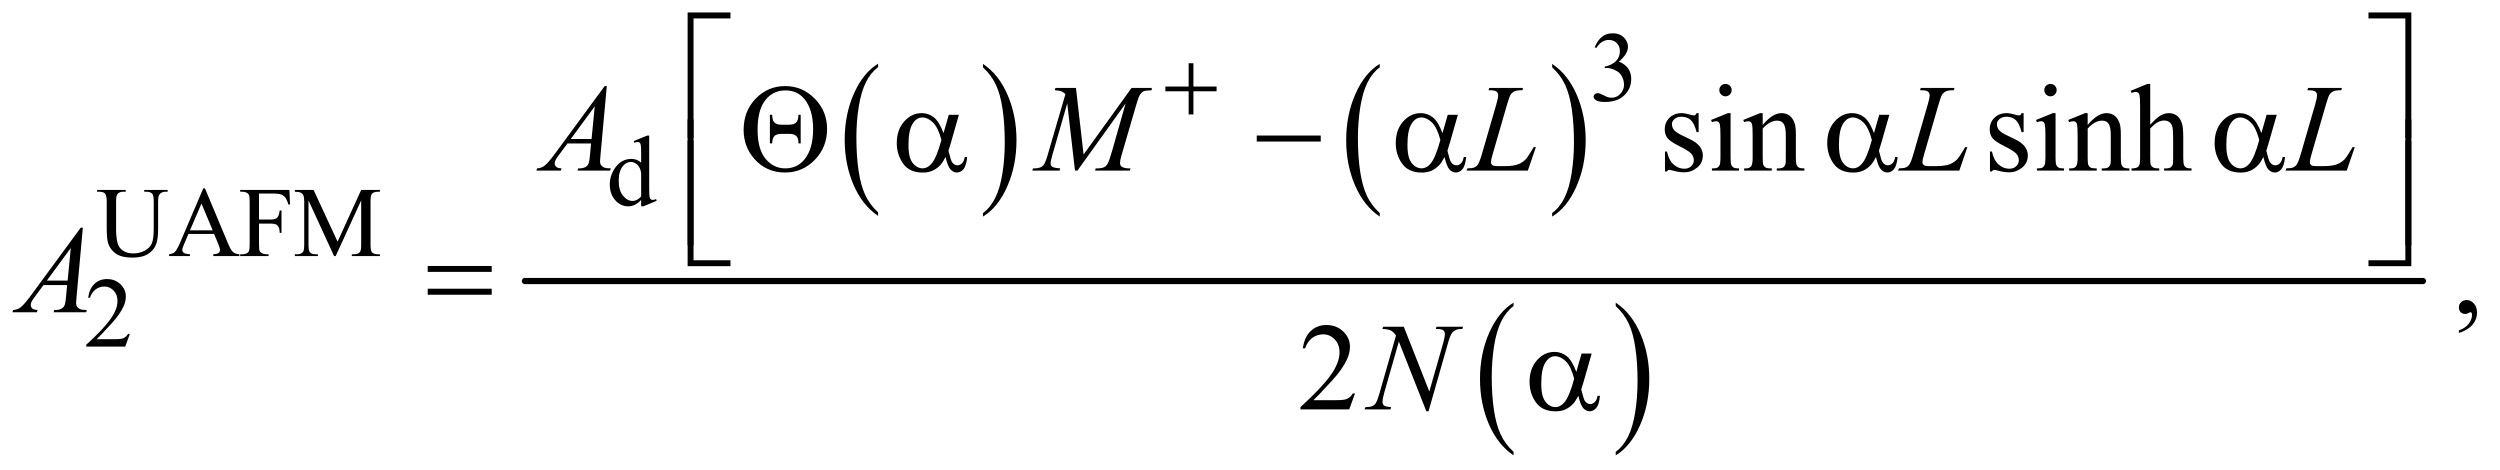 <?xml version="1.0" encoding="UTF-8"?>
<!DOCTYPE svg PUBLIC '-//W3C//DTD SVG 1.0//EN'
          'http://www.w3.org/TR/2001/REC-SVG-20010904/DTD/svg10.dtd'>
<svg stroke-dasharray="none" shape-rendering="auto" xmlns="http://www.w3.org/2000/svg" font-family="'Dialog'" text-rendering="auto" width="314" fill-opacity="1" color-interpolation="auto" color-rendering="auto" preserveAspectRatio="xMidYMid meet" font-size="12px" viewBox="0 0 314 59" fill="black" xmlns:xlink="http://www.w3.org/1999/xlink" stroke="black" image-rendering="auto" stroke-miterlimit="10" stroke-linecap="square" stroke-linejoin="miter" font-style="normal" stroke-width="1" height="59" stroke-dashoffset="0" font-weight="normal" stroke-opacity="1"
><!--Generated by the Batik Graphics2D SVG Generator--><defs id="genericDefs"
  /><g
  ><defs id="defs1"
    ><clipPath clipPathUnits="userSpaceOnUse" id="clipPath1"
      ><path d="M1.133 0.984 L200.235 0.984 L200.235 38.403 L1.133 38.403 L1.133 0.984 Z"
      /></clipPath
      ><clipPath clipPathUnits="userSpaceOnUse" id="clipPath2"
      ><path d="M36.324 31.543 L36.324 1230.848 L6417.801 1230.848 L6417.801 31.543 Z"
      /></clipPath
    ></defs
    ><g transform="scale(1.576,1.576) translate(-1.133,-0.984) matrix(0.031,0,0,0.031,0,0)"
    ><path d="M2294.062 577.781 L2294.062 586.797 Q2253.406 559.516 2230.742 506.703 Q2208.078 453.891 2208.078 391.125 Q2208.078 325.828 2231.914 272.18 Q2255.75 218.531 2294.062 195.438 L2294.062 204.25 Q2274.906 218.531 2262.602 243.305 Q2250.297 268.078 2244.219 306.188 Q2238.141 344.297 2238.141 385.656 Q2238.141 432.484 2243.75 470.273 Q2249.359 508.062 2260.883 532.945 Q2272.406 557.828 2294.062 577.781 Z" stroke="none" clip-path="url(#clipPath2)"
    /></g
    ><g transform="matrix(0.049,0,0,0.049,-1.786,-1.551)"
    ><path d="M2556.016 204.25 L2556.016 195.438 Q2596.656 222.516 2619.32 275.32 Q2641.984 328.125 2641.984 390.906 Q2641.984 456.203 2618.156 509.953 Q2594.328 563.703 2556.016 586.797 L2556.016 577.781 Q2575.328 563.5 2587.633 538.727 Q2599.938 513.953 2605.93 475.945 Q2611.922 437.938 2611.922 396.375 Q2611.922 349.75 2606.398 311.852 Q2600.875 273.953 2589.266 249.078 Q2577.656 224.203 2556.016 204.25 Z" stroke="none" clip-path="url(#clipPath2)"
    /></g
    ><g transform="matrix(0.049,0,0,0.049,-1.786,-1.551)"
    ><path d="M3573.062 577.781 L3573.062 586.797 Q3532.406 559.516 3509.742 506.703 Q3487.078 453.891 3487.078 391.125 Q3487.078 325.828 3510.914 272.18 Q3534.75 218.531 3573.062 195.438 L3573.062 204.25 Q3553.906 218.531 3541.602 243.305 Q3529.297 268.078 3523.219 306.188 Q3517.141 344.297 3517.141 385.656 Q3517.141 432.484 3522.75 470.273 Q3528.359 508.062 3539.883 532.945 Q3551.406 557.828 3573.062 577.781 Z" stroke="none" clip-path="url(#clipPath2)"
    /></g
    ><g transform="matrix(0.049,0,0,0.049,-1.786,-1.551)"
    ><path d="M4015.016 204.25 L4015.016 195.438 Q4055.656 222.516 4078.32 275.32 Q4100.984 328.125 4100.984 390.906 Q4100.984 456.203 4077.156 509.953 Q4053.328 563.703 4015.016 586.797 L4015.016 577.781 Q4034.328 563.5 4046.633 538.727 Q4058.938 513.953 4064.93 475.945 Q4070.922 437.938 4070.922 396.375 Q4070.922 349.75 4065.398 311.852 Q4059.875 273.953 4048.266 249.078 Q4036.656 224.203 4015.016 204.25 Z" stroke="none" clip-path="url(#clipPath2)"
    /></g
    ><g transform="matrix(0.049,0,0,0.049,-1.786,-1.551)"
    ><path d="M3916.062 1189.781 L3916.062 1198.797 Q3875.406 1171.516 3852.742 1118.703 Q3830.078 1065.891 3830.078 1003.125 Q3830.078 937.828 3853.914 884.18 Q3877.75 830.531 3916.062 807.438 L3916.062 816.25 Q3896.906 830.531 3884.602 855.305 Q3872.297 880.078 3866.219 918.188 Q3860.141 956.297 3860.141 997.656 Q3860.141 1044.484 3865.75 1082.273 Q3871.359 1120.062 3882.883 1144.945 Q3894.406 1169.828 3916.062 1189.781 Z" stroke="none" clip-path="url(#clipPath2)"
    /></g
    ><g transform="matrix(0.049,0,0,0.049,-1.786,-1.551)"
    ><path d="M4178.016 816.25 L4178.016 807.438 Q4218.656 834.516 4241.32 887.32 Q4263.984 940.125 4263.984 1002.906 Q4263.984 1068.203 4240.156 1121.953 Q4216.328 1175.703 4178.016 1198.797 L4178.016 1189.781 Q4197.328 1175.5 4209.633 1150.727 Q4221.938 1125.953 4227.93 1087.945 Q4233.922 1049.938 4233.922 1008.375 Q4233.922 961.75 4228.398 923.852 Q4222.875 885.953 4211.266 861.078 Q4199.656 836.203 4178.016 816.25 Z" stroke="none" clip-path="url(#clipPath2)"
    /></g
    ><g stroke-width="16" transform="matrix(0.049,0,0,0.049,-1.786,-1.551)" stroke-linejoin="round" stroke-linecap="round"
    ><line y2="752" fill="none" x1="1382" clip-path="url(#clipPath2)" x2="6247" y1="752"
    /></g
    ><g transform="matrix(0.049,0,0,0.049,-1.786,-1.551)"
    ><path d="M4124 152.75 Q4131.25 135.625 4142.312 126.312 Q4153.375 117 4169.875 117 Q4190.25 117 4201.125 130.25 Q4209.375 140.125 4209.375 151.375 Q4209.375 169.875 4186.125 189.625 Q4201.75 195.75 4209.75 207.125 Q4217.75 218.5 4217.75 233.875 Q4217.75 255.875 4203.75 272 Q4185.5 293 4150.875 293 Q4133.75 293 4127.562 288.75 Q4121.375 284.5 4121.375 279.625 Q4121.375 276 4124.312 273.25 Q4127.25 270.5 4131.375 270.5 Q4134.5 270.5 4137.75 271.5 Q4139.875 272.125 4147.375 276.062 Q4154.875 280 4157.75 280.75 Q4162.375 282.125 4167.625 282.125 Q4180.375 282.125 4189.812 272.25 Q4199.25 262.375 4199.25 248.875 Q4199.25 239 4194.875 229.625 Q4191.625 222.625 4187.75 219 Q4182.375 214 4173 209.938 Q4163.625 205.875 4153.875 205.875 L4149.875 205.875 L4149.875 202.125 Q4159.75 200.875 4169.688 195 Q4179.625 189.125 4184.125 180.875 Q4188.625 172.625 4188.625 162.75 Q4188.625 149.875 4180.562 141.938 Q4172.5 134 4160.5 134 Q4141.125 134 4128.125 154.75 L4124 152.75 Z" stroke="none" clip-path="url(#clipPath2)"
    /></g
    ><g transform="matrix(0.049,0,0,0.049,-1.786,-1.551)"
    ><path d="M1679.875 544.125 Q1671.5 552.875 1663.5 556.688 Q1655.5 560.5 1646.25 560.5 Q1627.5 560.5 1613.5 544.812 Q1599.5 529.125 1599.5 504.5 Q1599.5 479.875 1615 459.438 Q1630.5 439 1654.875 439 Q1670 439 1679.875 448.625 L1679.875 427.5 Q1679.875 407.875 1678.938 403.375 Q1678 398.875 1676 397.25 Q1674 395.625 1671 395.625 Q1667.75 395.625 1662.375 397.625 L1660.75 393.25 L1694.875 379.25 L1700.5 379.25 L1700.5 511.625 Q1700.5 531.75 1701.438 536.188 Q1702.375 540.625 1704.438 542.375 Q1706.5 544.125 1709.25 544.125 Q1712.625 544.125 1718.25 542 L1719.625 546.375 L1685.625 560.5 L1679.875 560.5 L1679.875 544.125 ZM1679.875 535.375 L1679.875 476.375 Q1679.125 467.875 1675.375 460.875 Q1671.625 453.875 1665.438 450.312 Q1659.25 446.75 1653.375 446.75 Q1642.375 446.75 1633.75 456.625 Q1622.375 469.625 1622.375 494.625 Q1622.375 519.875 1633.375 533.312 Q1644.375 546.75 1657.875 546.75 Q1669.25 546.75 1679.875 535.375 Z" stroke="none" clip-path="url(#clipPath2)"
    /></g
    ><g transform="matrix(0.049,0,0,0.049,-1.786,-1.551)"
    ><path d="M406.125 523.125 L406.125 518.5 L466.125 518.5 L466.125 523.125 L459.75 523.125 Q449.75 523.125 444.375 531.5 Q441.75 535.375 441.75 549.5 L441.75 618.25 Q441.75 643.75 436.688 657.812 Q431.625 671.875 416.812 681.938 Q402 692 376.5 692 Q348.75 692 334.375 682.375 Q320 672.75 314 656.5 Q310 645.375 310 614.75 L310 548.5 Q310 532.875 305.688 528 Q301.375 523.125 291.75 523.125 L285.375 523.125 L285.375 518.5 L358.625 518.5 L358.625 523.125 L352.125 523.125 Q341.625 523.125 337.125 529.75 Q334 534.25 334 548.5 L334 622.375 Q334 632.25 335.812 645 Q337.625 657.75 342.375 664.875 Q347.125 672 356.062 676.625 Q365 681.25 378 681.25 Q394.625 681.25 407.75 674 Q420.875 666.75 425.688 655.438 Q430.5 644.125 430.5 617.125 L430.5 548.5 Q430.5 532.625 427 528.625 Q422.125 523.125 412.5 523.125 L406.125 523.125 ZM585.125 631.25 L519.5 631.25 L508 658 Q503.75 667.875 503.75 672.75 Q503.75 676.625 507.438 679.562 Q511.125 682.5 523.375 683.375 L523.375 688 L470 688 L470 683.375 Q480.625 681.5 483.75 678.5 Q490.125 672.5 497.875 654.125 L557.5 514.625 L561.875 514.625 L620.875 655.625 Q628 672.625 633.812 677.688 Q639.625 682.75 650 683.375 L650 688 L583.125 688 L583.125 683.375 Q593.25 682.875 596.812 680 Q600.375 677.125 600.375 673 Q600.375 667.5 595.375 655.625 L585.125 631.25 ZM581.625 622 L552.875 553.5 L523.375 622 L581.625 622 ZM700.375 527.75 L700.375 594.375 L731.25 594.375 Q741.875 594.375 746.812 589.688 Q751.75 585 753.375 571.125 L758 571.125 L758 628.5 L753.375 628.5 Q753.25 618.625 750.812 614 Q748.375 609.375 744.062 607.062 Q739.75 604.75 731.25 604.75 L700.375 604.75 L700.375 658 Q700.375 670.875 702 675 Q703.25 678.125 707.25 680.375 Q712.75 683.375 718.75 683.375 L724.875 683.375 L724.875 688 L652.125 688 L652.125 683.375 L658.125 683.375 Q668.625 683.375 673.375 677.25 Q676.375 673.25 676.375 658 L676.375 548.5 Q676.375 535.625 674.75 531.5 Q673.5 528.375 669.625 526.125 Q664.25 523.125 658.125 523.125 L652.125 523.125 L652.125 518.5 L778.25 518.5 L779.875 555.75 L775.5 555.75 Q772.25 543.875 767.938 538.312 Q763.625 532.75 757.312 530.25 Q751 527.75 737.75 527.75 L700.375 527.75 ZM892.75 688 L827.25 545.375 L827.25 658.625 Q827.25 674.25 830.625 678.125 Q835.25 683.375 845.25 683.375 L851.25 683.375 L851.25 688 L792.25 688 L792.25 683.375 L798.25 683.375 Q809 683.375 813.5 676.875 Q816.25 672.875 816.25 658.625 L816.25 547.875 Q816.25 536.625 813.75 531.625 Q812 528 807.312 525.562 Q802.625 523.125 792.25 523.125 L792.25 518.5 L840.25 518.5 L901.75 651.125 L962.25 518.5 L1010.25 518.5 L1010.25 523.125 L1004.375 523.125 Q993.5 523.125 989 529.625 Q986.25 533.625 986.25 547.875 L986.25 658.625 Q986.25 674.25 989.75 678.125 Q994.375 683.375 1004.375 683.375 L1010.25 683.375 L1010.25 688 L938.25 688 L938.25 683.375 L944.25 683.375 Q955.125 683.375 959.5 676.875 Q962.25 672.875 962.25 658.625 L962.25 545.375 L896.875 688 L892.75 688 Z" stroke="none" clip-path="url(#clipPath2)"
    /></g
    ><g transform="matrix(0.049,0,0,0.049,-1.786,-1.551)"
    ><path d="M369.375 887.375 L357.5 920 L257.5 920 L257.5 915.375 Q301.625 875.125 319.625 849.625 Q337.625 824.125 337.625 803 Q337.625 786.875 327.75 776.5 Q317.875 766.125 304.125 766.125 Q291.625 766.125 281.688 773.438 Q271.75 780.75 267 794.875 L262.375 794.875 Q265.5 771.75 278.438 759.375 Q291.375 747 310.75 747 Q331.375 747 345.188 760.25 Q359 773.5 359 791.5 Q359 804.375 353 817.25 Q343.75 837.5 323 860.125 Q291.875 894.125 284.125 901.125 L328.375 901.125 Q341.875 901.125 347.312 900.125 Q352.75 899.125 357.125 896.062 Q361.5 893 364.75 887.375 L369.375 887.375 Z" stroke="none" clip-path="url(#clipPath2)"
    /></g
    ><g transform="matrix(0.049,0,0,0.049,-1.786,-1.551)"
    ><path d="M4390.5 321.656 L4390.5 370.406 L4385.344 370.406 Q4379.406 347.438 4370.109 339.156 Q4360.812 330.875 4346.438 330.875 Q4335.5 330.875 4328.781 336.656 Q4322.062 342.438 4322.062 349.469 Q4322.062 358.219 4327.062 364.469 Q4331.906 370.875 4346.75 378.062 L4369.562 389.156 Q4401.281 404.625 4401.281 429.938 Q4401.281 449.469 4386.516 461.422 Q4371.75 473.375 4353.469 473.375 Q4340.344 473.375 4323.469 468.688 Q4318.312 467.125 4315.031 467.125 Q4311.438 467.125 4309.406 471.188 L4304.25 471.188 L4304.25 420.094 L4309.406 420.094 Q4313.781 441.969 4326.125 453.062 Q4338.469 464.156 4353.781 464.156 Q4364.562 464.156 4371.359 457.828 Q4378.156 451.5 4378.156 442.594 Q4378.156 431.812 4370.578 424.469 Q4363 417.125 4340.344 405.875 Q4317.688 394.625 4310.656 385.562 Q4303.625 376.656 4303.625 363.062 Q4303.625 345.406 4315.734 333.531 Q4327.844 321.656 4347.062 321.656 Q4355.5 321.656 4367.531 325.25 Q4375.5 327.594 4378.156 327.594 Q4380.656 327.594 4382.062 326.5 Q4383.469 325.406 4385.344 321.656 L4390.5 321.656 ZM4459.406 246.812 Q4465.969 246.812 4470.578 251.422 Q4475.188 256.031 4475.188 262.594 Q4475.188 269.156 4470.578 273.844 Q4465.969 278.531 4459.406 278.531 Q4452.844 278.531 4448.156 273.844 Q4443.469 269.156 4443.469 262.594 Q4443.469 256.031 4448.078 251.422 Q4452.688 246.812 4459.406 246.812 ZM4472.375 321.656 L4472.375 436.656 Q4472.375 450.094 4474.328 454.547 Q4476.281 459 4480.109 461.188 Q4483.938 463.375 4494.094 463.375 L4494.094 469 L4424.562 469 L4424.562 463.375 Q4435.031 463.375 4438.625 461.344 Q4442.219 459.312 4444.328 454.625 Q4446.438 449.938 4446.438 436.656 L4446.438 381.5 Q4446.438 358.219 4445.031 351.344 Q4443.938 346.344 4441.594 344.391 Q4439.25 342.438 4435.188 342.438 Q4430.812 342.438 4424.562 344.781 L4422.375 339.156 L4465.5 321.656 L4472.375 321.656 ZM4554.719 351.969 Q4579.875 321.656 4602.688 321.656 Q4614.406 321.656 4622.844 327.516 Q4631.281 333.375 4636.281 346.812 Q4639.719 356.188 4639.719 375.562 L4639.719 436.656 Q4639.719 450.25 4641.906 455.094 Q4643.625 459 4647.453 461.188 Q4651.281 463.375 4661.594 463.375 L4661.594 469 L4590.812 469 L4590.812 463.375 L4593.781 463.375 Q4603.781 463.375 4607.766 460.328 Q4611.75 457.281 4613.312 451.344 Q4613.938 449 4613.938 436.656 L4613.938 378.062 Q4613.938 358.531 4608.859 349.703 Q4603.781 340.875 4591.75 340.875 Q4573.156 340.875 4554.719 361.188 L4554.719 436.656 Q4554.719 451.188 4556.438 454.625 Q4558.625 459.156 4562.453 461.266 Q4566.281 463.375 4578 463.375 L4578 469 L4507.219 469 L4507.219 463.375 L4510.344 463.375 Q4521.281 463.375 4525.109 457.828 Q4528.938 452.281 4528.938 436.656 L4528.938 383.531 Q4528.938 357.75 4527.766 352.125 Q4526.594 346.5 4524.172 344.469 Q4521.75 342.438 4517.688 342.438 Q4513.312 342.438 4507.219 344.781 L4504.875 339.156 L4548 321.656 L4554.719 321.656 L4554.719 351.969 ZM5223.5 321.656 L5223.5 370.406 L5218.344 370.406 Q5212.406 347.438 5203.109 339.156 Q5193.812 330.875 5179.438 330.875 Q5168.5 330.875 5161.781 336.656 Q5155.062 342.438 5155.062 349.469 Q5155.062 358.219 5160.062 364.469 Q5164.906 370.875 5179.75 378.062 L5202.562 389.156 Q5234.281 404.625 5234.281 429.938 Q5234.281 449.469 5219.516 461.422 Q5204.75 473.375 5186.469 473.375 Q5173.344 473.375 5156.469 468.688 Q5151.312 467.125 5148.031 467.125 Q5144.438 467.125 5142.406 471.188 L5137.25 471.188 L5137.25 420.094 L5142.406 420.094 Q5146.781 441.969 5159.125 453.062 Q5171.469 464.156 5186.781 464.156 Q5197.562 464.156 5204.359 457.828 Q5211.156 451.5 5211.156 442.594 Q5211.156 431.812 5203.578 424.469 Q5196 417.125 5173.344 405.875 Q5150.688 394.625 5143.656 385.562 Q5136.625 376.656 5136.625 363.062 Q5136.625 345.406 5148.734 333.531 Q5160.844 321.656 5180.062 321.656 Q5188.5 321.656 5200.531 325.25 Q5208.5 327.594 5211.156 327.594 Q5213.656 327.594 5215.062 326.5 Q5216.469 325.406 5218.344 321.656 L5223.5 321.656 ZM5292.406 246.812 Q5298.969 246.812 5303.578 251.422 Q5308.188 256.031 5308.188 262.594 Q5308.188 269.156 5303.578 273.844 Q5298.969 278.531 5292.406 278.531 Q5285.844 278.531 5281.156 273.844 Q5276.469 269.156 5276.469 262.594 Q5276.469 256.031 5281.078 251.422 Q5285.688 246.812 5292.406 246.812 ZM5305.375 321.656 L5305.375 436.656 Q5305.375 450.094 5307.328 454.547 Q5309.281 459 5313.109 461.188 Q5316.938 463.375 5327.094 463.375 L5327.094 469 L5257.562 469 L5257.562 463.375 Q5268.031 463.375 5271.625 461.344 Q5275.219 459.312 5277.328 454.625 Q5279.438 449.938 5279.438 436.656 L5279.438 381.5 Q5279.438 358.219 5278.031 351.344 Q5276.938 346.344 5274.594 344.391 Q5272.25 342.438 5268.188 342.438 Q5263.812 342.438 5257.562 344.781 L5255.375 339.156 L5298.5 321.656 L5305.375 321.656 ZM5387.719 351.969 Q5412.875 321.656 5435.688 321.656 Q5447.406 321.656 5455.844 327.516 Q5464.281 333.375 5469.281 346.812 Q5472.719 356.188 5472.719 375.562 L5472.719 436.656 Q5472.719 450.25 5474.906 455.094 Q5476.625 459 5480.453 461.188 Q5484.281 463.375 5494.594 463.375 L5494.594 469 L5423.812 469 L5423.812 463.375 L5426.781 463.375 Q5436.781 463.375 5440.766 460.328 Q5444.75 457.281 5446.312 451.344 Q5446.938 449 5446.938 436.656 L5446.938 378.062 Q5446.938 358.531 5441.859 349.703 Q5436.781 340.875 5424.75 340.875 Q5406.156 340.875 5387.719 361.188 L5387.719 436.656 Q5387.719 451.188 5389.438 454.625 Q5391.625 459.156 5395.453 461.266 Q5399.281 463.375 5411 463.375 L5411 469 L5340.219 469 L5340.219 463.375 L5343.344 463.375 Q5354.281 463.375 5358.109 457.828 Q5361.938 452.281 5361.938 436.656 L5361.938 383.531 Q5361.938 357.75 5360.766 352.125 Q5359.594 346.5 5357.172 344.469 Q5354.75 342.438 5350.688 342.438 Q5346.312 342.438 5340.219 344.781 L5337.875 339.156 L5381 321.656 L5387.719 321.656 L5387.719 351.969 ZM5548.031 246.812 L5548.031 351.5 Q5565.375 332.438 5575.531 327.047 Q5585.688 321.656 5595.844 321.656 Q5608.031 321.656 5616.781 328.375 Q5625.531 335.094 5629.75 349.469 Q5632.719 359.469 5632.719 386.031 L5632.719 436.656 Q5632.719 450.25 5634.906 455.25 Q5636.469 459 5640.219 461.188 Q5643.969 463.375 5653.969 463.375 L5653.969 469 L5583.656 469 L5583.656 463.375 L5586.938 463.375 Q5596.938 463.375 5600.844 460.328 Q5604.75 457.281 5606.312 451.344 Q5606.781 448.844 5606.781 436.656 L5606.781 386.031 Q5606.781 362.594 5604.359 355.25 Q5601.938 347.906 5596.625 344.234 Q5591.312 340.562 5583.812 340.562 Q5576.156 340.562 5567.875 344.625 Q5559.594 348.688 5548.031 361.031 L5548.031 436.656 Q5548.031 451.344 5549.672 454.938 Q5551.312 458.531 5555.766 460.953 Q5560.219 463.375 5571.156 463.375 L5571.156 469 L5500.219 469 L5500.219 463.375 Q5509.75 463.375 5515.219 460.406 Q5518.344 458.844 5520.219 454.469 Q5522.094 450.094 5522.094 436.656 L5522.094 307.125 Q5522.094 282.594 5520.922 276.969 Q5519.75 271.344 5517.328 269.312 Q5514.906 267.281 5510.844 267.281 Q5507.562 267.281 5500.219 269.781 L5498.031 264.312 L5540.844 246.812 L5548.031 246.812 Z" stroke="none" clip-path="url(#clipPath2)"
    /></g
    ><g transform="matrix(0.049,0,0,0.049,-1.786,-1.551)"
    ><path d="M6339.188 885.281 L6339.188 878.406 Q6355.281 873.094 6364.109 861.922 Q6372.938 850.75 6372.938 838.25 Q6372.938 835.281 6371.531 833.25 Q6370.438 831.844 6369.344 831.844 Q6367.625 831.844 6361.844 834.969 Q6359.031 836.375 6355.906 836.375 Q6348.25 836.375 6343.719 831.844 Q6339.188 827.312 6339.188 819.344 Q6339.188 811.688 6345.047 806.219 Q6350.906 800.75 6359.344 800.75 Q6369.656 800.75 6377.703 809.734 Q6385.75 818.719 6385.75 833.562 Q6385.75 849.656 6374.578 863.484 Q6363.406 877.312 6339.188 885.281 Z" stroke="none" clip-path="url(#clipPath2)"
    /></g
    ><g transform="matrix(0.049,0,0,0.049,-1.786,-1.551)"
    ><path d="M3509.719 1040.219 L3494.875 1081 L3369.875 1081 L3369.875 1075.219 Q3425.031 1024.906 3447.531 993.031 Q3470.031 961.156 3470.031 934.75 Q3470.031 914.594 3457.688 901.625 Q3445.344 888.656 3428.156 888.656 Q3412.531 888.656 3400.109 897.797 Q3387.688 906.938 3381.75 924.594 L3375.969 924.594 Q3379.875 895.688 3396.047 880.219 Q3412.219 864.75 3436.438 864.75 Q3462.219 864.75 3479.484 881.312 Q3496.75 897.875 3496.75 920.375 Q3496.75 936.469 3489.25 952.562 Q3477.688 977.875 3451.75 1006.156 Q3412.844 1048.656 3403.156 1057.406 L3458.469 1057.406 Q3475.344 1057.406 3482.141 1056.156 Q3488.938 1054.906 3494.406 1051.078 Q3499.875 1047.25 3503.938 1040.219 L3509.719 1040.219 Z" stroke="none" clip-path="url(#clipPath2)"
    /></g
    ><g transform="matrix(0.049,0,0,0.049,-1.786,-1.551)"
    ><path d="M1591.844 252.281 L1575.75 428.531 Q1574.5 440.875 1574.5 444.781 Q1574.5 451.031 1576.844 454.312 Q1579.812 458.844 1584.891 461.031 Q1589.969 463.219 1602 463.219 L1600.281 469 L1516.844 469 L1518.562 463.219 L1522.156 463.219 Q1532.312 463.219 1538.719 458.844 Q1543.25 455.875 1545.75 449 Q1547.469 444.156 1549.031 426.188 L1551.531 399.312 L1490.906 399.312 L1469.344 428.531 Q1462 438.375 1460.125 442.672 Q1458.25 446.969 1458.25 450.719 Q1458.25 455.719 1462.312 459.312 Q1466.375 462.906 1475.75 463.219 L1474.031 469 L1411.375 469 L1413.094 463.219 Q1424.656 462.75 1433.484 455.484 Q1442.312 448.219 1459.812 424.469 L1586.375 252.281 L1591.844 252.281 ZM1560.906 304.312 L1499.5 387.906 L1552.781 387.906 L1560.906 304.312 ZM2794.406 257.125 L2813.938 427.75 L2936.906 257.125 L2988.625 257.125 L2988.625 262.906 Q2971.75 264 2968.781 265.094 Q2963.625 267.125 2959.328 273.219 Q2955.031 279.312 2950.031 296.656 L2910.812 431.031 Q2907.375 442.75 2907.375 449.469 Q2907.375 455.562 2911.594 458.688 Q2917.531 463.219 2930.344 463.219 L2934.094 463.219 L2932.688 469 L2843.469 469 L2845.031 463.219 L2849.25 463.219 Q2861.125 463.219 2867.375 459.781 Q2872.219 457.281 2876.047 450.328 Q2879.875 443.375 2886.75 419.469 L2921.75 296.656 L2798.156 469 L2791.906 469 L2772.062 296.656 L2734.25 427.75 Q2729.406 444.469 2729.406 450.25 Q2729.406 456.031 2733.625 459.078 Q2737.844 462.125 2754.094 463.219 L2752.375 469 L2682.531 469 L2684.25 463.219 L2688.469 463.219 Q2703.938 463.219 2710.812 455.406 Q2715.812 449.781 2721.281 431.031 L2767.375 273.062 Q2762.219 267.75 2757.531 265.875 Q2752.844 264 2740.188 262.906 L2741.75 257.125 L2794.406 257.125 ZM3952.719 469 L3795.688 469 L3797.875 463.219 Q3810.375 462.906 3814.594 461.188 Q3821.156 458.375 3824.281 453.844 Q3829.125 446.656 3834.594 427.906 L3871.938 299 Q3876.625 283.062 3876.625 275.562 Q3876.625 269.625 3872.328 266.344 Q3868.031 263.062 3856.156 263.062 Q3853.5 263.062 3851.938 262.906 L3853.812 257.125 L3940.219 257.125 L3938.969 262.906 Q3924.438 262.906 3918.344 265.719 Q3912.25 268.531 3908.188 274.938 Q3905.375 279.156 3898.969 301.188 L3862.25 427.906 Q3858.031 442.281 3858.031 447.906 Q3858.031 451.656 3862.25 455.094 Q3864.906 457.438 3874.281 457.438 L3894.75 457.438 Q3917.094 457.438 3930.219 451.812 Q3939.906 447.594 3948.031 439.156 Q3952.406 434.469 3963.5 415.875 L3967.562 408.844 L3973.344 408.844 L3952.719 469 ZM5058.719 469 L4901.688 469 L4903.875 463.219 Q4916.375 462.906 4920.594 461.188 Q4927.156 458.375 4930.281 453.844 Q4935.125 446.656 4940.594 427.906 L4977.938 299 Q4982.625 283.062 4982.625 275.562 Q4982.625 269.625 4978.328 266.344 Q4974.031 263.062 4962.156 263.062 Q4959.5 263.062 4957.938 262.906 L4959.812 257.125 L5046.219 257.125 L5044.969 262.906 Q5030.438 262.906 5024.344 265.719 Q5018.25 268.531 5014.188 274.938 Q5011.375 279.156 5004.969 301.188 L4968.25 427.906 Q4964.031 442.281 4964.031 447.906 Q4964.031 451.656 4968.25 455.094 Q4970.906 457.438 4980.281 457.438 L5000.75 457.438 Q5023.094 457.438 5036.219 451.812 Q5045.906 447.594 5054.031 439.156 Q5058.406 434.469 5069.5 415.875 L5073.562 408.844 L5079.344 408.844 L5058.719 469 ZM6051.719 469 L5894.688 469 L5896.875 463.219 Q5909.375 462.906 5913.594 461.188 Q5920.156 458.375 5923.281 453.844 Q5928.125 446.656 5933.594 427.906 L5970.938 299 Q5975.625 283.062 5975.625 275.562 Q5975.625 269.625 5971.328 266.344 Q5967.031 263.062 5955.156 263.062 Q5952.5 263.062 5950.938 262.906 L5952.812 257.125 L6039.219 257.125 L6037.969 262.906 Q6023.438 262.906 6017.344 265.719 Q6011.25 268.531 6007.188 274.938 Q6004.375 279.156 5997.969 301.188 L5961.25 427.906 Q5957.031 442.281 5957.031 447.906 Q5957.031 451.656 5961.25 455.094 Q5963.906 457.438 5973.281 457.438 L5993.75 457.438 Q6016.094 457.438 6029.219 451.812 Q6038.906 447.594 6047.031 439.156 Q6051.406 434.469 6062.5 415.875 L6066.562 408.844 L6072.344 408.844 L6051.719 469 Z" stroke="none" clip-path="url(#clipPath2)"
    /></g
    ><g transform="matrix(0.049,0,0,0.049,-1.786,-1.551)"
    ><path d="M248.844 615.281 L232.75 791.531 Q231.5 803.875 231.5 807.781 Q231.5 814.031 233.844 817.312 Q236.812 821.844 241.891 824.031 Q246.969 826.219 259 826.219 L257.281 832 L173.844 832 L175.562 826.219 L179.156 826.219 Q189.312 826.219 195.719 821.844 Q200.25 818.875 202.75 812 Q204.469 807.156 206.031 789.188 L208.531 762.312 L147.906 762.312 L126.344 791.531 Q119 801.375 117.125 805.672 Q115.25 809.969 115.25 813.719 Q115.25 818.719 119.312 822.312 Q123.375 825.906 132.75 826.219 L131.031 832 L68.375 832 L70.094 826.219 Q81.656 825.75 90.484 818.484 Q99.312 811.219 116.812 787.469 L243.375 615.281 L248.844 615.281 ZM217.906 667.312 L156.5 750.906 L209.781 750.906 L217.906 667.312 Z" stroke="none" clip-path="url(#clipPath2)"
    /></g
    ><g transform="matrix(0.049,0,0,0.049,-1.786,-1.551)"
    ><path d="M3634.719 869.125 L3700.188 1035.219 L3735.656 911.156 Q3740.031 895.844 3740.031 887.406 Q3740.031 881.625 3735.969 878.344 Q3731.906 875.062 3720.812 875.062 Q3718.938 875.062 3716.906 874.906 L3718.625 869.125 L3786.75 869.125 L3784.875 874.906 Q3774.25 874.75 3769.094 877.094 Q3761.75 880.375 3758.156 885.531 Q3753.156 892.875 3748 911.156 L3698.156 1085.844 L3692.531 1085.844 L3622.062 907.094 L3584.406 1039.125 Q3580.188 1054.125 3580.188 1062.094 Q3580.188 1068.031 3584.016 1071.078 Q3587.844 1074.125 3602.219 1075.219 L3600.656 1081 L3534.094 1081 L3536.281 1075.219 Q3548.781 1074.906 3553 1073.031 Q3559.406 1070.219 3562.531 1065.688 Q3567.062 1058.812 3572.688 1039.125 L3614.719 891.781 Q3608.625 882.406 3601.672 878.891 Q3594.719 875.375 3580.031 874.906 L3581.75 869.125 L3634.719 869.125 Z" stroke="none" clip-path="url(#clipPath2)"
    /></g
    ><g transform="matrix(0.049,0,0,0.049,-1.786,-1.551)"
    ><path d="M3083.25 193.75 L3095.5 193.75 L3095.5 253.5 L3154.875 253.5 L3154.875 265.625 L3095.5 265.625 L3095.5 325 L3083.25 325 L3083.25 265.625 L3023.625 265.625 L3023.625 253.5 L3083.25 253.5 L3083.25 193.75 Z" stroke="none" clip-path="url(#clipPath2)"
    /></g
    ><g transform="matrix(0.049,0,0,0.049,-1.786,-1.551)"
    ><path d="M1814.156 385.938 L1799 385.938 L1799 63.594 L1908.844 63.594 L1908.844 78.906 L1814.156 78.906 L1814.156 385.938 ZM6107.469 63.594 L6217.312 63.594 L6217.312 385.938 L6202 385.938 L6202 78.906 L6107.469 78.906 L6107.469 63.594 Z" stroke="none" clip-path="url(#clipPath2)"
    /></g
    ><g transform="matrix(0.049,0,0,0.049,-1.786,-1.551)"
    ><path d="M1942.562 364.781 Q1942.562 316.344 1973.656 284.312 Q2004.75 252.281 2048.969 252.281 Q2093.188 252.281 2124.828 284.469 Q2156.469 316.656 2156.469 362.125 Q2156.469 409 2124.984 441.422 Q2093.5 473.844 2048.656 473.844 Q2000.531 473.844 1969.594 438.375 Q1942.562 407.125 1942.562 364.781 ZM1978.344 364.312 Q1978.344 414.156 1998.812 438.688 Q2019.281 463.219 2049.125 463.219 Q2079.594 463.219 2098.188 440.719 Q2120.688 413.688 2120.688 362.594 Q2120.688 312.438 2098.188 285.25 Q2079.906 263.375 2049.75 263.375 Q2013.969 263.375 1994.125 294.156 Q1978.344 319 1978.344 364.312 ZM2088.812 325.875 L2088.812 399.156 L2083.031 399.156 Q2083.344 389.156 2080.375 384 Q2077.406 378.844 2070.688 376.188 Q2067.25 374.781 2058.031 374.781 L2040.062 374.781 Q2026.938 374.781 2021.469 380.25 Q2016 385.719 2015.844 399.156 L2009.906 399.156 L2009.906 325.875 L2015.844 325.875 Q2015.844 339.938 2021.547 345.641 Q2027.25 351.344 2039.75 351.344 L2058.188 351.344 Q2071.625 351.344 2077.25 345.641 Q2082.875 339.938 2083.031 325.875 L2088.812 325.875 ZM2468.406 325.875 L2494.344 325.875 L2474.031 396.969 Q2472 403.688 2467.625 418.062 Q2473.562 442.125 2476.531 446.812 Q2482.156 455.406 2490.75 455.406 Q2497 455.406 2502.312 450.25 Q2507.625 445.094 2509.344 434.156 L2515.594 434.156 Q2513.406 456.656 2506.141 465.25 Q2498.875 473.844 2489.344 473.844 Q2480.438 473.844 2473.172 466.344 Q2465.906 458.844 2460.125 434.156 Q2453.25 447.75 2446.688 454.781 Q2437.469 464.469 2426.688 469.234 Q2415.906 474 2402.156 474 Q2367.625 474 2351.375 451.031 Q2335.125 428.062 2335.125 398.688 Q2335.125 364.312 2354.188 342.984 Q2373.25 321.656 2398.875 321.656 Q2416.688 321.656 2430.281 332.516 Q2443.875 343.375 2454.969 372.906 L2468.406 325.875 ZM2449.5 390.406 Q2441.062 358.219 2427.781 345.484 Q2414.5 332.75 2400.75 332.75 Q2385.438 332.75 2375.281 349.547 Q2365.125 366.344 2365.125 403.062 Q2365.125 424.781 2369.5 437.203 Q2373.875 449.625 2382.703 456.422 Q2391.531 463.219 2401.375 463.219 Q2413.406 463.219 2423.406 452.125 Q2437 437.125 2449.5 390.406 ZM3257.781 379 L3421.844 379 L3421.844 394.469 L3257.781 394.469 L3257.781 379 ZM3747.406 325.875 L3773.344 325.875 L3753.031 396.969 Q3751 403.688 3746.625 418.062 Q3752.562 442.125 3755.531 446.812 Q3761.156 455.406 3769.75 455.406 Q3776 455.406 3781.312 450.25 Q3786.625 445.094 3788.344 434.156 L3794.594 434.156 Q3792.406 456.656 3785.141 465.25 Q3777.875 473.844 3768.344 473.844 Q3759.438 473.844 3752.172 466.344 Q3744.906 458.844 3739.125 434.156 Q3732.25 447.75 3725.688 454.781 Q3716.469 464.469 3705.688 469.234 Q3694.906 474 3681.156 474 Q3646.625 474 3630.375 451.031 Q3614.125 428.062 3614.125 398.688 Q3614.125 364.312 3633.188 342.984 Q3652.25 321.656 3677.875 321.656 Q3695.688 321.656 3709.281 332.516 Q3722.875 343.375 3733.969 372.906 L3747.406 325.875 ZM3728.5 390.406 Q3720.062 358.219 3706.781 345.484 Q3693.5 332.75 3679.75 332.75 Q3664.438 332.75 3654.281 349.547 Q3644.125 366.344 3644.125 403.062 Q3644.125 424.781 3648.5 437.203 Q3652.875 449.625 3661.703 456.422 Q3670.531 463.219 3680.375 463.219 Q3692.406 463.219 3702.406 452.125 Q3716 437.125 3728.5 390.406 ZM4853.406 325.875 L4879.344 325.875 L4859.031 396.969 Q4857 403.688 4852.625 418.062 Q4858.562 442.125 4861.531 446.812 Q4867.156 455.406 4875.75 455.406 Q4882 455.406 4887.312 450.25 Q4892.625 445.094 4894.344 434.156 L4900.594 434.156 Q4898.406 456.656 4891.141 465.25 Q4883.875 473.844 4874.344 473.844 Q4865.438 473.844 4858.172 466.344 Q4850.906 458.844 4845.125 434.156 Q4838.25 447.75 4831.688 454.781 Q4822.469 464.469 4811.688 469.234 Q4800.906 474 4787.156 474 Q4752.625 474 4736.375 451.031 Q4720.125 428.062 4720.125 398.688 Q4720.125 364.312 4739.188 342.984 Q4758.25 321.656 4783.875 321.656 Q4801.688 321.656 4815.281 332.516 Q4828.875 343.375 4839.969 372.906 L4853.406 325.875 ZM4834.5 390.406 Q4826.062 358.219 4812.781 345.484 Q4799.5 332.75 4785.75 332.75 Q4770.438 332.75 4760.281 349.547 Q4750.125 366.344 4750.125 403.062 Q4750.125 424.781 4754.5 437.203 Q4758.875 449.625 4767.703 456.422 Q4776.531 463.219 4786.375 463.219 Q4798.406 463.219 4808.406 452.125 Q4822 437.125 4834.5 390.406 ZM5846.406 325.875 L5872.344 325.875 L5852.031 396.969 Q5850 403.688 5845.625 418.062 Q5851.562 442.125 5854.531 446.812 Q5860.156 455.406 5868.75 455.406 Q5875 455.406 5880.312 450.25 Q5885.625 445.094 5887.344 434.156 L5893.594 434.156 Q5891.406 456.656 5884.141 465.25 Q5876.875 473.844 5867.344 473.844 Q5858.438 473.844 5851.172 466.344 Q5843.906 458.844 5838.125 434.156 Q5831.25 447.75 5824.688 454.781 Q5815.469 464.469 5804.688 469.234 Q5793.906 474 5780.156 474 Q5745.625 474 5729.375 451.031 Q5713.125 428.062 5713.125 398.688 Q5713.125 364.312 5732.188 342.984 Q5751.25 321.656 5776.875 321.656 Q5794.688 321.656 5808.281 332.516 Q5821.875 343.375 5832.969 372.906 L5846.406 325.875 ZM5827.5 390.406 Q5819.062 358.219 5805.781 345.484 Q5792.5 332.75 5778.75 332.75 Q5763.438 332.75 5753.281 349.547 Q5743.125 366.344 5743.125 403.062 Q5743.125 424.781 5747.5 437.203 Q5751.875 449.625 5760.703 456.422 Q5769.531 463.219 5779.375 463.219 Q5791.406 463.219 5801.406 452.125 Q5815 437.125 5827.5 390.406 Z" stroke="none" clip-path="url(#clipPath2)"
    /></g
    ><g transform="matrix(0.049,0,0,0.049,-1.786,-1.551)"
    ><path d="M1814.156 659.938 L1799 659.938 L1799 337.594 L1814.156 337.594 L1814.156 659.938 ZM6202.156 337.594 L6217.312 337.594 L6217.312 659.938 L6202.156 659.938 L6202.156 337.594 Z" stroke="none" clip-path="url(#clipPath2)"
    /></g
    ><g transform="matrix(0.049,0,0,0.049,-1.786,-1.551)"
    ><path d="M1908.844 713.938 L1799 713.938 L1799 391.594 L1814.156 391.594 L1814.156 698.781 L1908.844 698.781 L1908.844 713.938 ZM6202 391.594 L6217.312 391.594 L6217.312 713.938 L6107.469 713.938 L6107.469 698.781 L6202 698.781 L6202 391.594 Z" stroke="none" clip-path="url(#clipPath2)"
    /></g
    ><g transform="matrix(0.049,0,0,0.049,-1.786,-1.551)"
    ><path d="M1132.781 713.406 L1296.844 713.406 L1296.844 728.562 L1132.781 728.562 L1132.781 713.406 ZM1132.781 771.688 L1296.844 771.688 L1296.844 787.156 L1132.781 787.156 L1132.781 771.688 Z" stroke="none" clip-path="url(#clipPath2)"
    /></g
    ><g transform="matrix(0.049,0,0,0.049,-1.786,-1.551)"
    ><path d="M4090.406 937.875 L4116.344 937.875 L4096.031 1008.969 Q4094 1015.688 4089.625 1030.062 Q4095.562 1054.125 4098.531 1058.812 Q4104.156 1067.406 4112.75 1067.406 Q4119 1067.406 4124.312 1062.25 Q4129.625 1057.094 4131.344 1046.156 L4137.594 1046.156 Q4135.406 1068.656 4128.141 1077.25 Q4120.875 1085.844 4111.344 1085.844 Q4102.438 1085.844 4095.172 1078.344 Q4087.906 1070.844 4082.125 1046.156 Q4075.25 1059.75 4068.688 1066.781 Q4059.469 1076.469 4048.688 1081.234 Q4037.906 1086 4024.156 1086 Q3989.625 1086 3973.375 1063.031 Q3957.125 1040.062 3957.125 1010.688 Q3957.125 976.312 3976.188 954.984 Q3995.25 933.656 4020.875 933.656 Q4038.688 933.656 4052.281 944.516 Q4065.875 955.375 4076.969 984.906 L4090.406 937.875 ZM4071.5 1002.406 Q4063.062 970.219 4049.781 957.484 Q4036.5 944.75 4022.75 944.75 Q4007.438 944.75 3997.281 961.547 Q3987.125 978.344 3987.125 1015.062 Q3987.125 1036.781 3991.5 1049.203 Q3995.875 1061.625 4004.703 1068.422 Q4013.531 1075.219 4023.375 1075.219 Q4035.406 1075.219 4045.406 1064.125 Q4059 1049.125 4071.5 1002.406 Z" stroke="none" clip-path="url(#clipPath2)"
    /></g
  ></g
></svg
>
